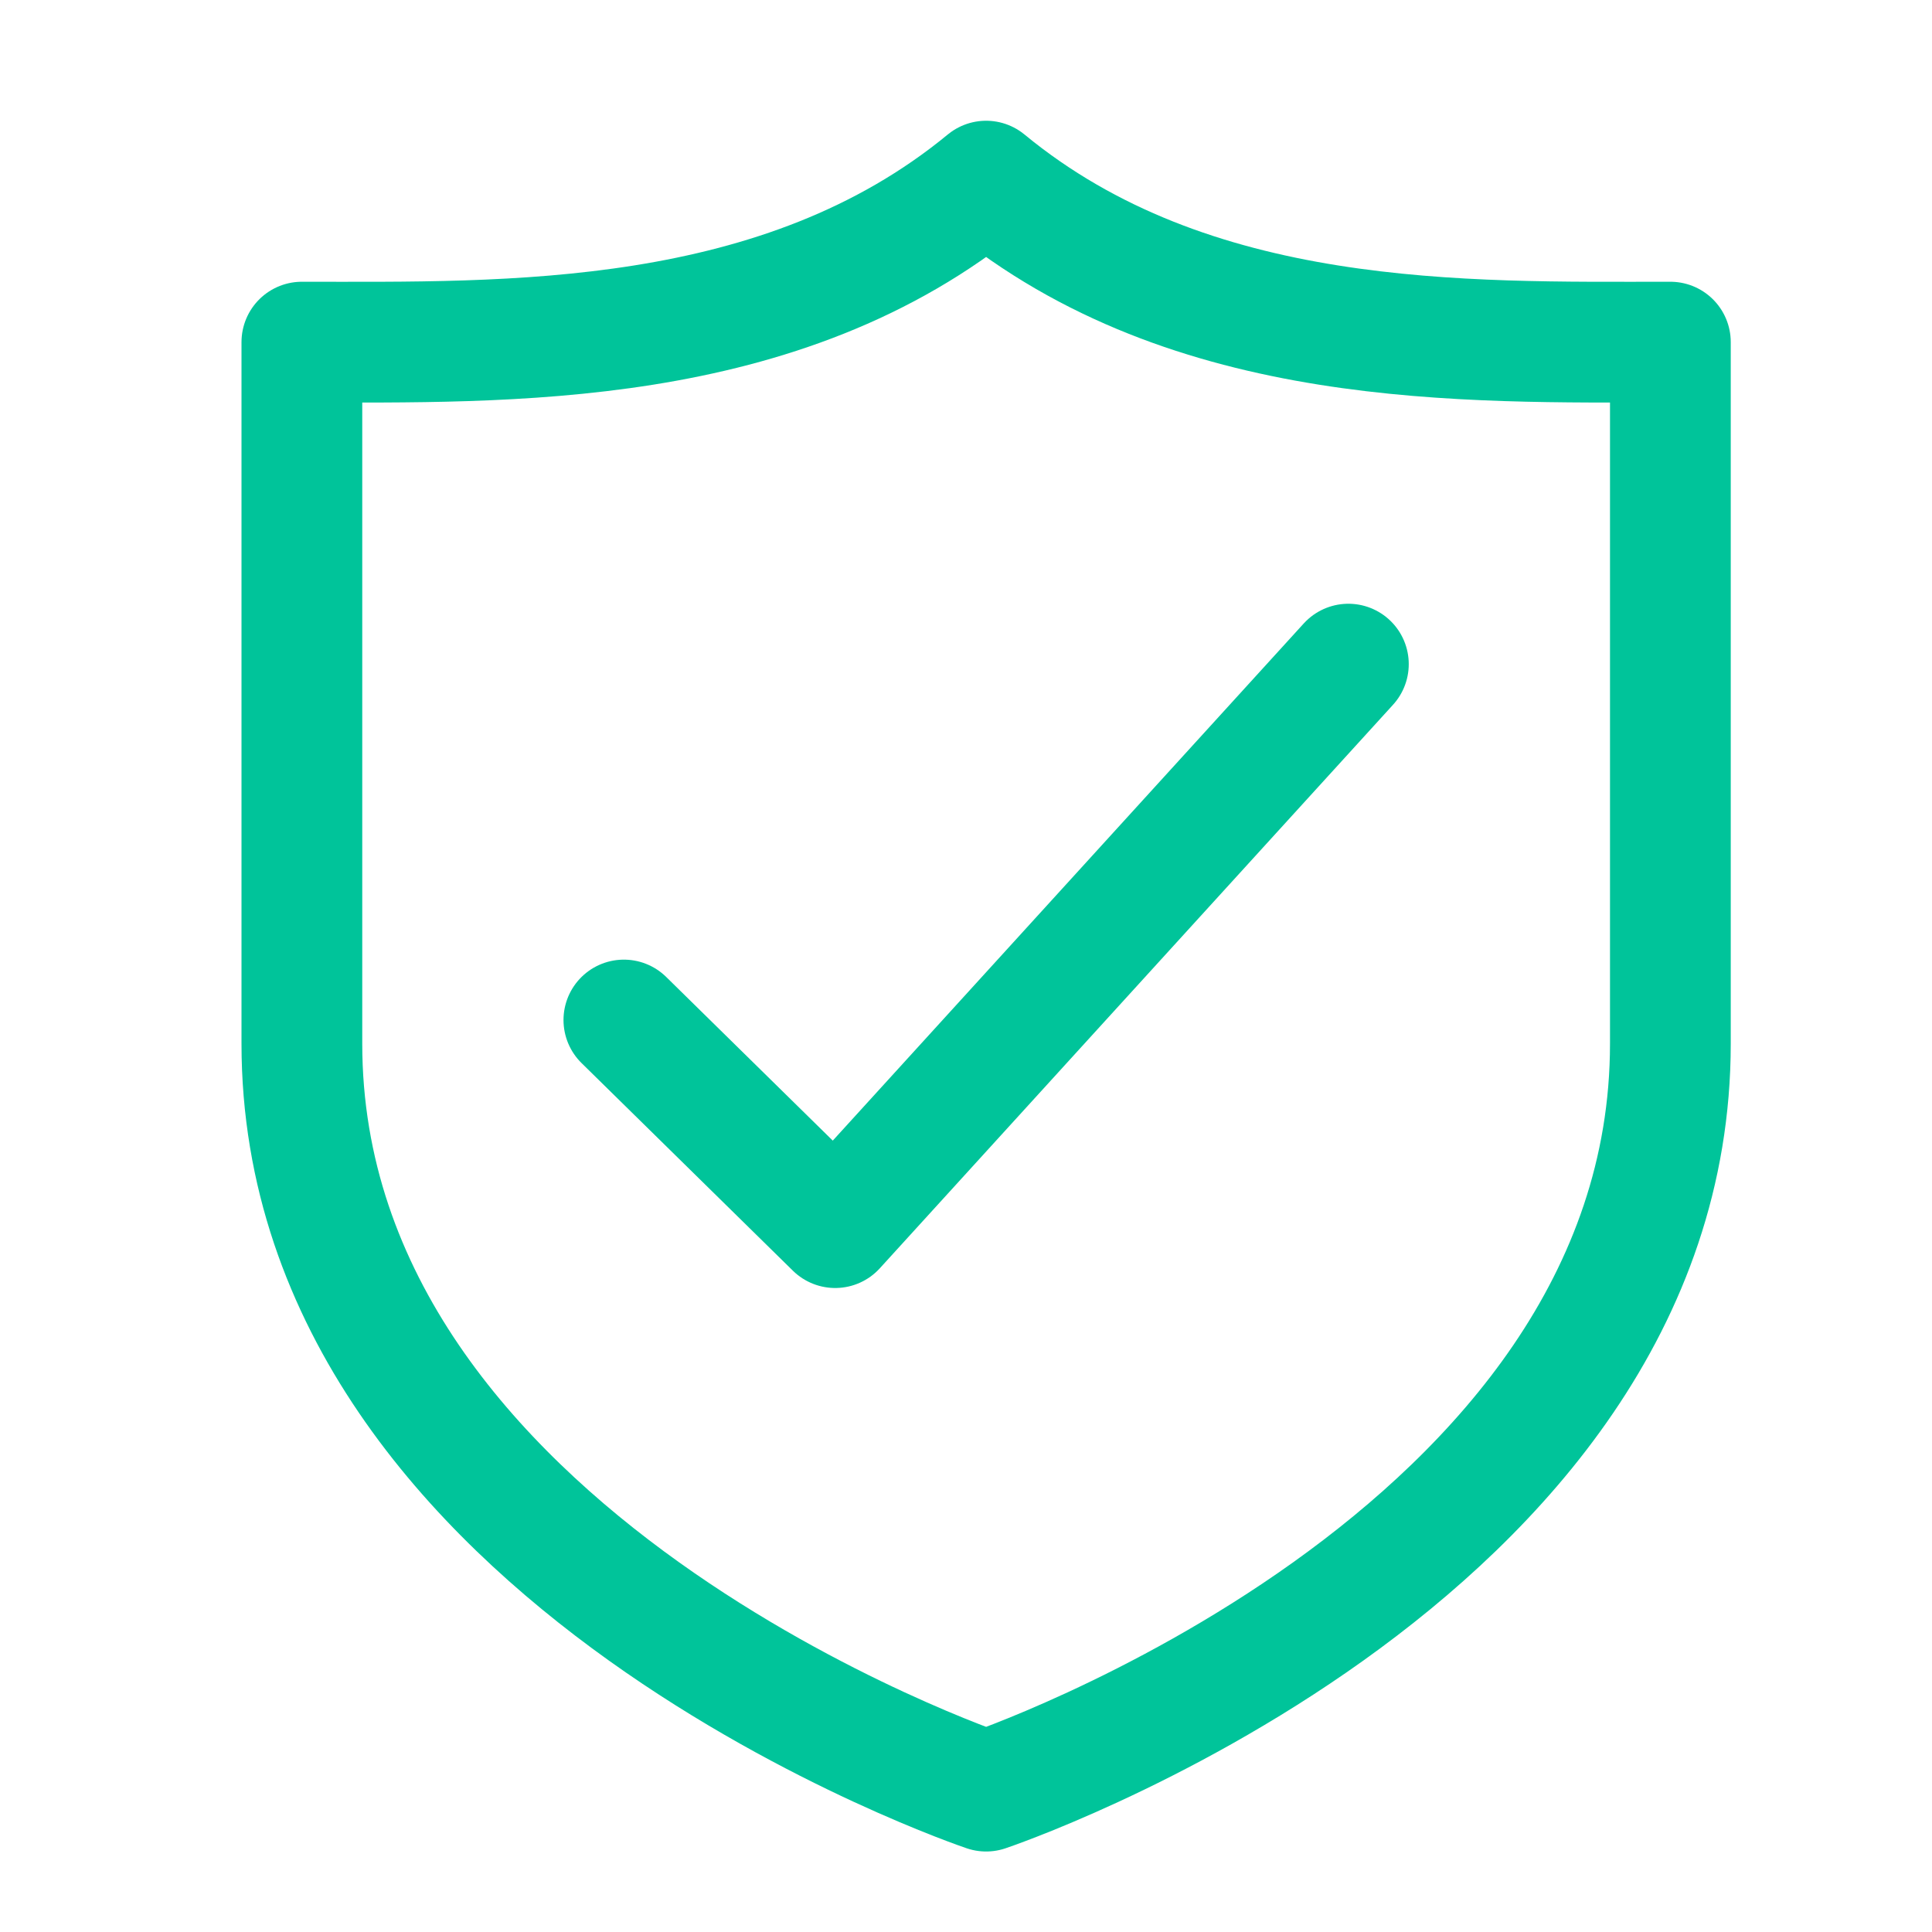 <svg xmlns="http://www.w3.org/2000/svg" height="48" width="48" viewBox="0 0 48 48"><title>48 shield check</title><g stroke-linecap="round" transform="translate(0.5 0.5)" fill="#00c49a" stroke-linejoin="round" class="nc-icon-wrapper"> <path d="M15 24.842L20.25 30L33 16" stroke="#00c49a" stroke-width="3" data-color="color-2" fill="none"></path> <path d="M7 8C12.1 8 18.9 8.2 24 4C29.1 8.2 35.9 8 41 8V25.429C41 38.286 24 44 24 44C24 44 7 38.286 7 25.429V8Z" stroke="#00c49a" stroke-width="3" fill="none"></path> </g></svg>
